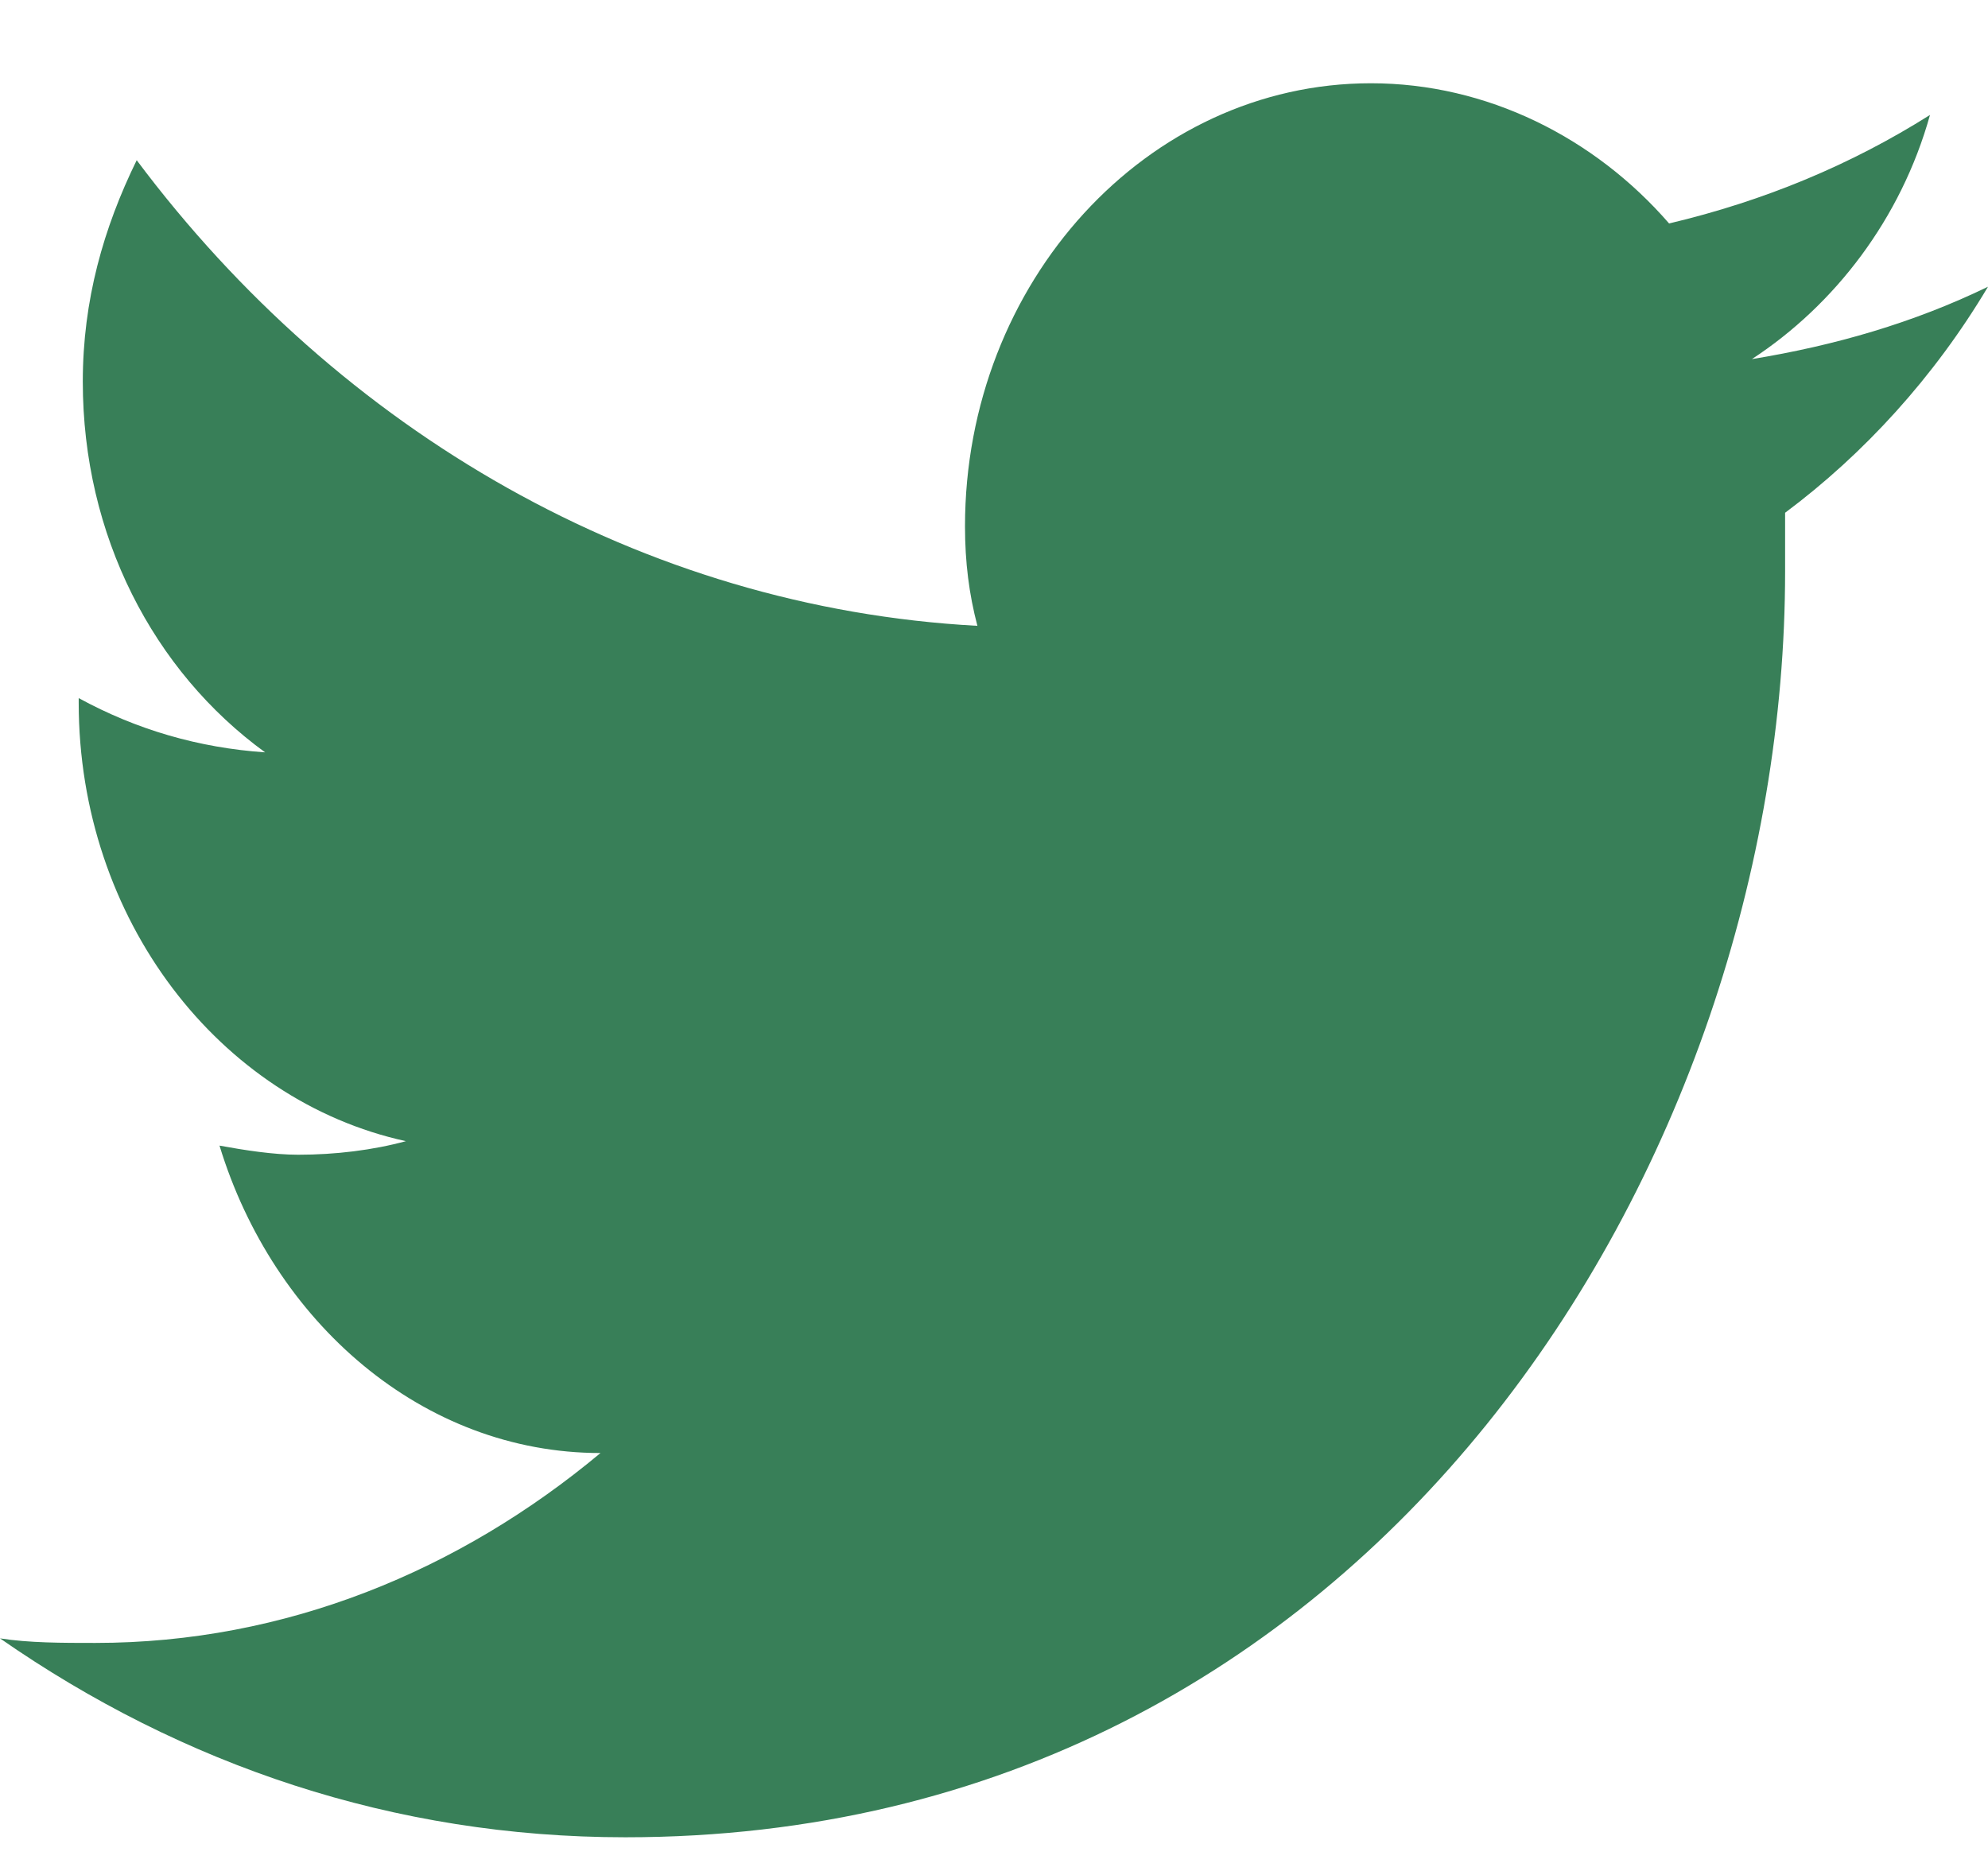 <svg width="17" height="16" viewBox="0 0 17 16" fill="none" xmlns="http://www.w3.org/2000/svg">
<path d="M17 2.452C16.363 2.761 15.69 2.955 14.981 3.071C15.69 2.607 16.256 1.872 16.504 0.983C15.831 1.408 15.088 1.718 14.273 1.911C13.635 1.176 12.715 0.712 11.723 0.712C9.81 0.712 8.252 2.413 8.252 4.501C8.252 4.81 8.287 5.081 8.358 5.352C5.49 5.197 2.904 3.689 1.169 1.37C0.885 1.95 0.708 2.568 0.708 3.264C0.708 4.578 1.31 5.738 2.267 6.434C1.7 6.395 1.169 6.241 0.673 5.97V6.009C0.673 7.864 1.877 9.411 3.471 9.759C3.188 9.836 2.869 9.875 2.55 9.875C2.337 9.875 2.09 9.836 1.877 9.797C2.337 11.305 3.612 12.426 5.135 12.426C3.931 13.431 2.444 14.05 0.815 14.05C0.531 14.05 0.248 14.05 0 14.011C1.558 15.094 3.365 15.712 5.348 15.712C11.758 15.712 15.265 9.913 15.265 4.888C15.265 4.733 15.265 4.54 15.265 4.385C15.938 3.883 16.54 3.225 17 2.452Z" fill="#387F58"/>
</svg>
